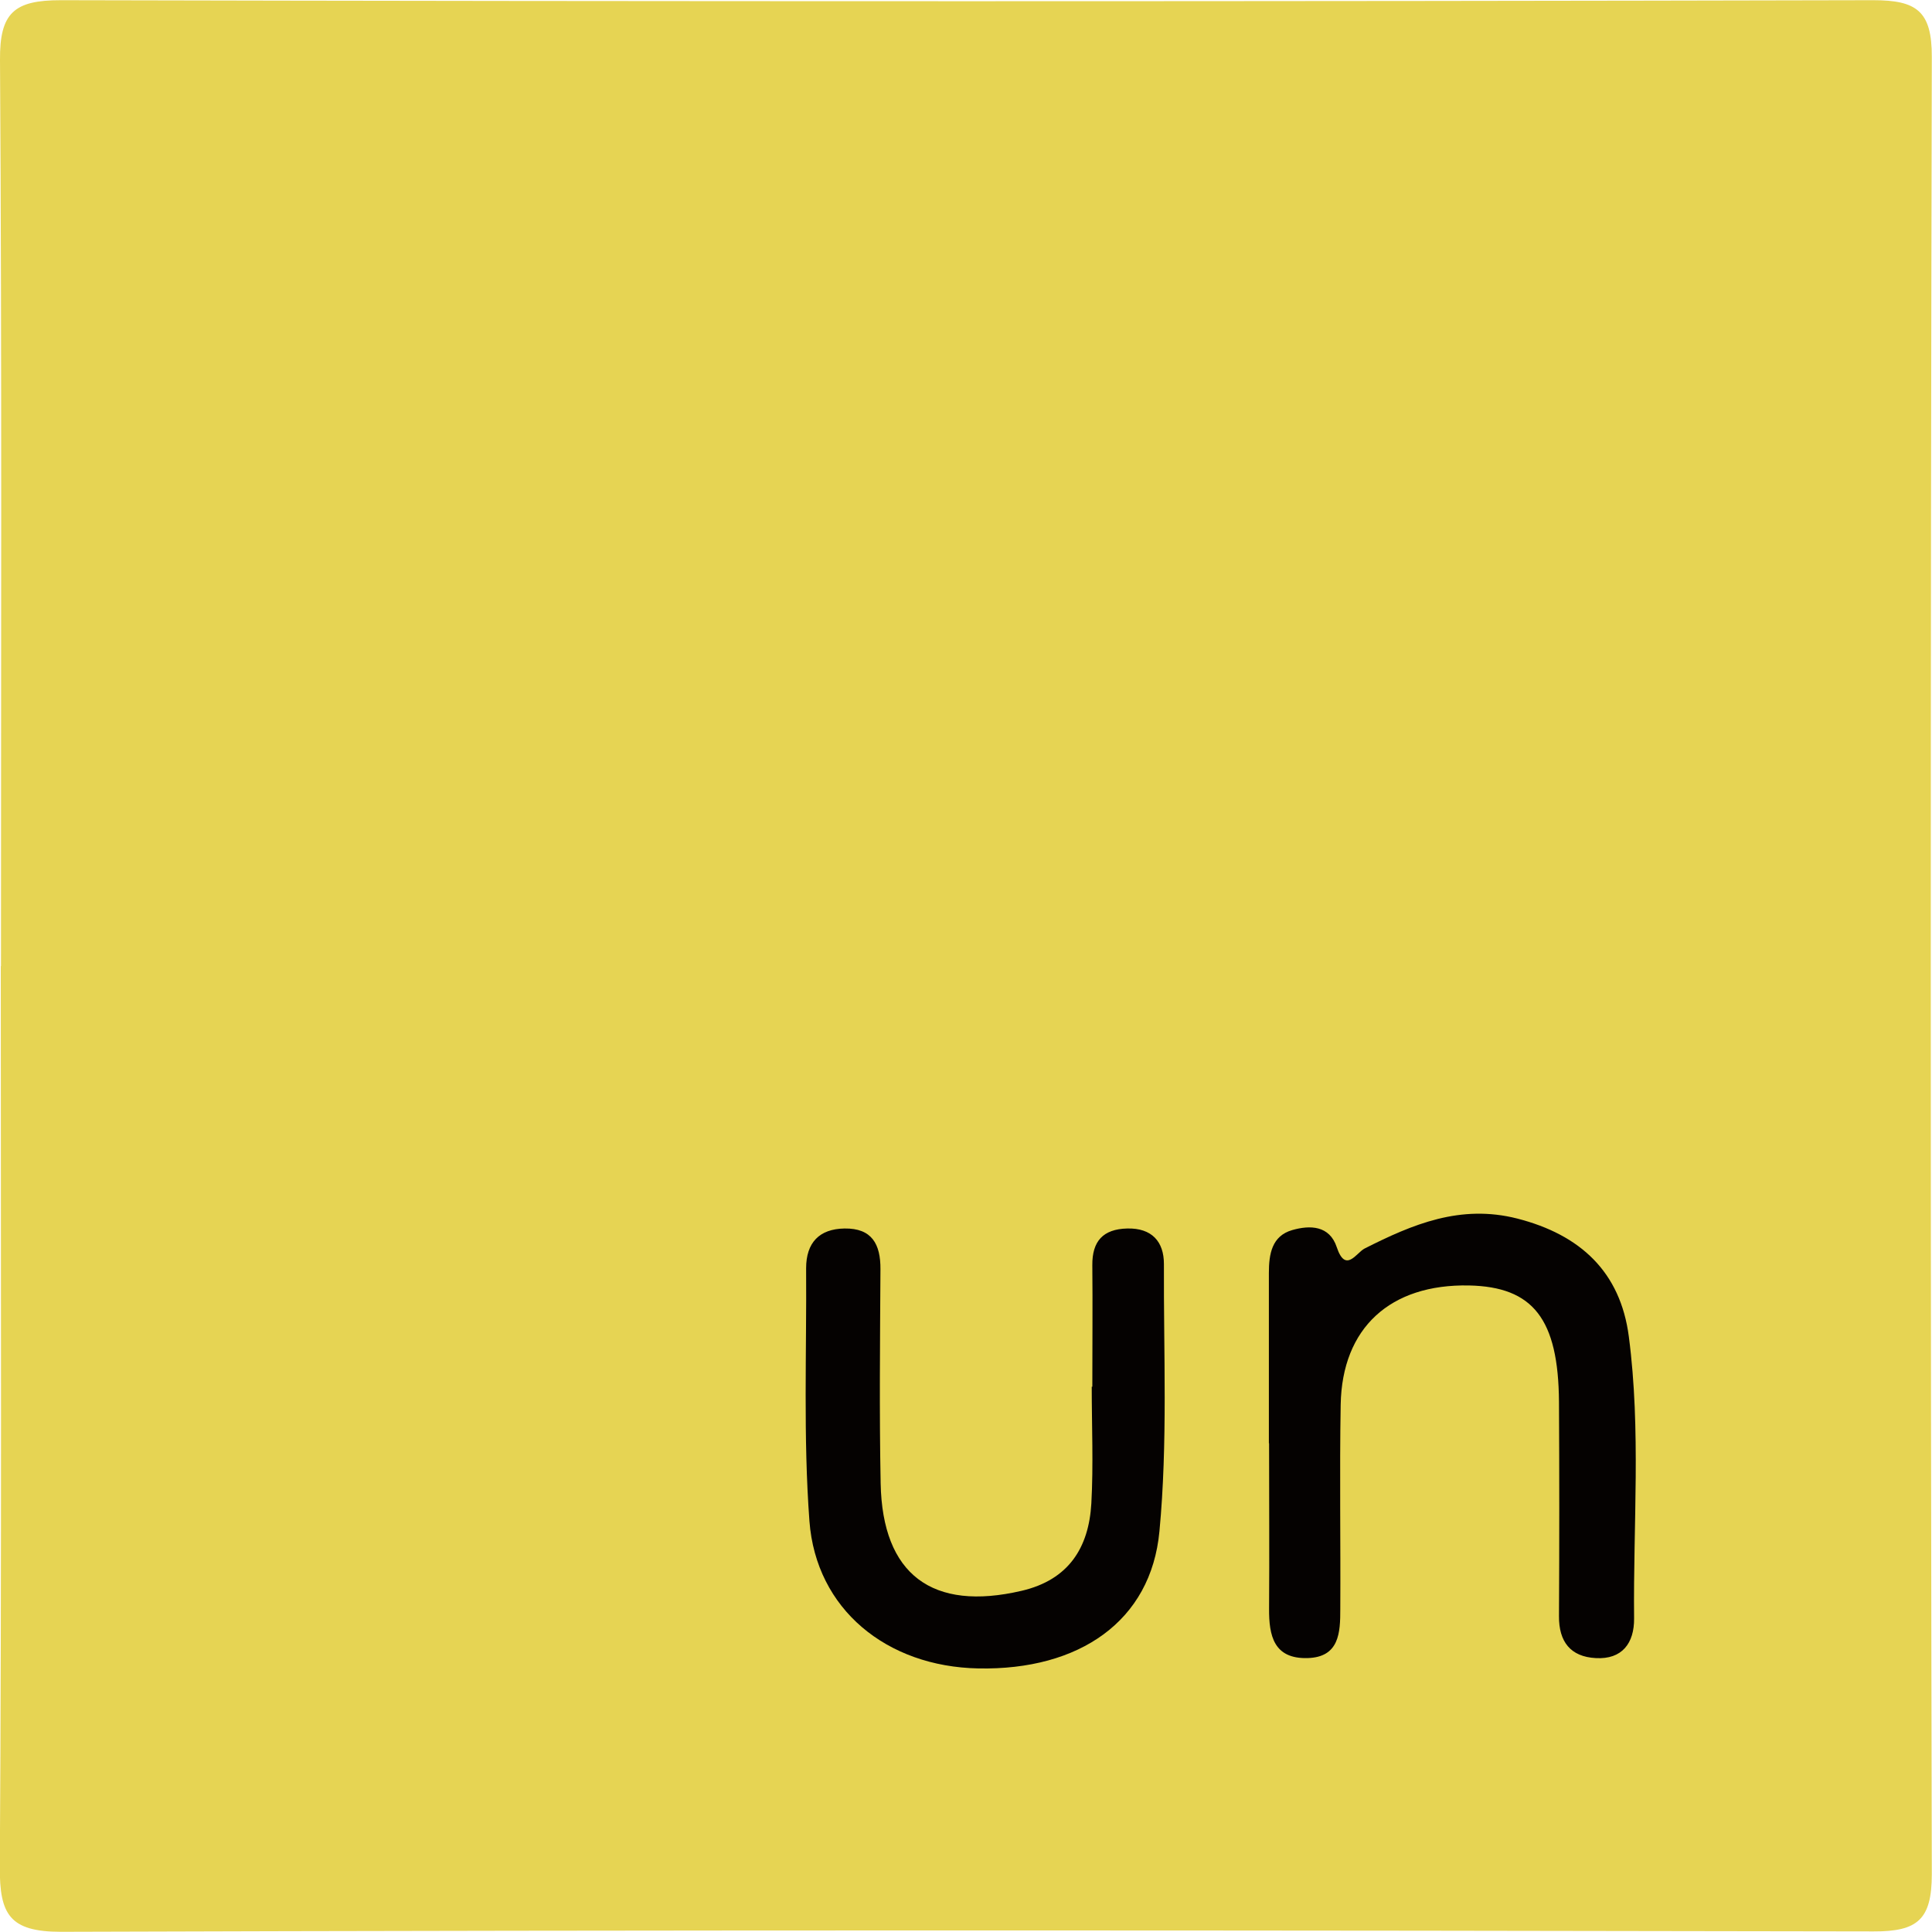 <svg xmlns="http://www.w3.org/2000/svg" width="14" height="14" viewBox="0 0 99.03 99.01">
  <defs>
    <style>
      .cls-1 {
        fill: #050201;
      }

      .cls-3 {
        fill: #e6d453;
      }
    </style>
  </defs>
  <path
    class="cls-3"
    d="M.05,49.51c0-15.48,.05-30.96-.05-46.44C-.02,.64,.73,0,3.11,0c30.97,.07,61.94,.07,92.9,0,2.23,0,3.02,.55,3.01,2.92-.07,31.04-.07,62.09,0,93.13,0,2.33-.72,2.95-2.99,2.94-30.97-.06-61.94-.08-92.9,.02-2.65,0-3.15-.9-3.14-3.31,.1-15.4,.05-30.79,.05-46.19Z"
  />
  <path
    class="cls-1"
    d="M65.04,73.97c0-2.91,0-5.82,0-8.73,0-.97,.15-1.9,1.2-2.2,.91-.26,1.91-.24,2.28,.88,.45,1.35,1,.29,1.42,.07,2.47-1.25,4.92-2.28,7.83-1.54,3.24,.83,5.29,2.74,5.72,6.05,.63,4.8,.22,9.63,.27,14.45,.01,1.26-.61,2.11-1.97,2.03-1.29-.07-1.89-.84-1.88-2.15,.02-3.66,.02-7.32,0-10.98-.03-4.26-1.33-5.9-4.61-5.97-4.04-.08-6.51,2.17-6.58,6.11-.06,3.49,0,6.99-.02,10.48,0,1.19-.04,2.47-1.69,2.51-1.72,.04-1.97-1.15-1.96-2.53,.02-2.83,0-5.65,0-8.48Z"
  />
  <path
    class="cls-1"
    d="M55.99,71.07c0-2.08,.02-4.16,0-6.23-.01-1.23,.55-1.85,1.79-1.88,1.26-.03,1.88,.67,1.88,1.82-.02,4.57,.2,9.16-.23,13.7-.43,4.61-4.11,7.13-9.28,7.03-4.7-.09-8.32-3.03-8.66-7.55-.32-4.3-.14-8.64-.17-12.96,0-1.31,.67-2.02,1.97-2.04,1.4-.02,1.85,.8,1.84,2.09-.02,3.66-.06,7.31,.01,10.97,.09,4.69,2.65,6.58,7.23,5.51,2.4-.56,3.44-2.2,3.57-4.48,.11-1.99,.02-3.99,.02-5.98,0,0,.02,0,.03,0Z"
  />
</svg>
